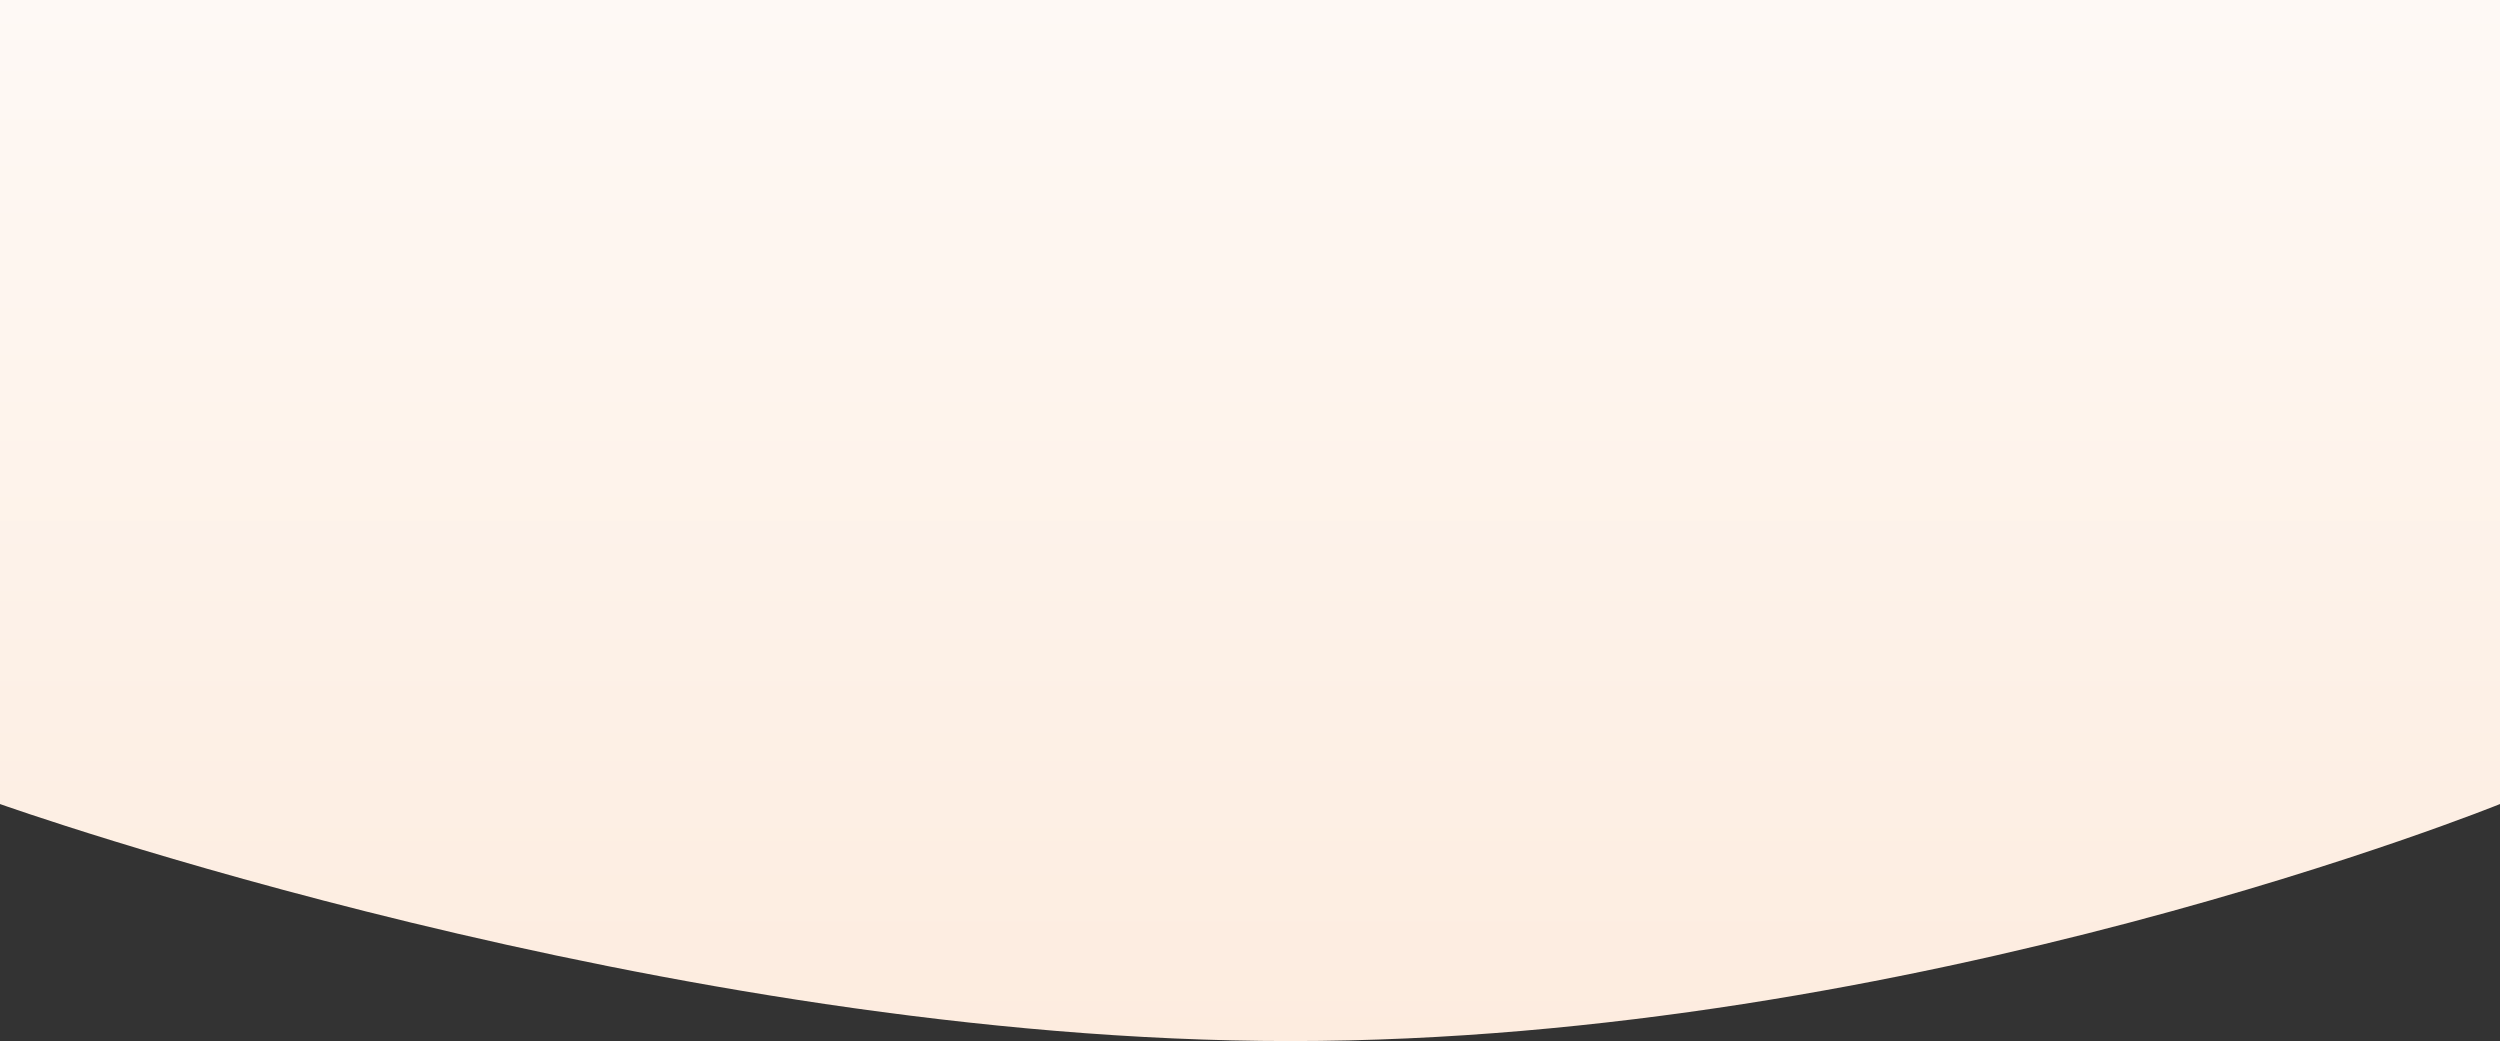 <svg xmlns="http://www.w3.org/2000/svg" xmlns:xlink="http://www.w3.org/1999/xlink" width="1600" height="666.284" viewBox="0 0 1600 666.284">
  <rect x="0" y="0" width="1600" height="666.284" fill="#333333" stroke="none"/>
  <defs>
    <linearGradient id="linear-gradient" x1="0.5" y1="1" x2="0.5" gradientUnits="objectBoundingBox">
      <stop offset="0" stop-color="#fdecdf"/>
      <stop offset="1" stop-color="#fef9f5"/>
    </linearGradient>
  </defs>
  <path id="Path_599459" data-name="Path 599459" d="M0,157.04H1600V671.622s-374.045,151.7-774.045,151.7S0,671.622,0,671.622Z" transform="translate(0 -157.04)" fill="url(#linear-gradient)"/>
</svg>
